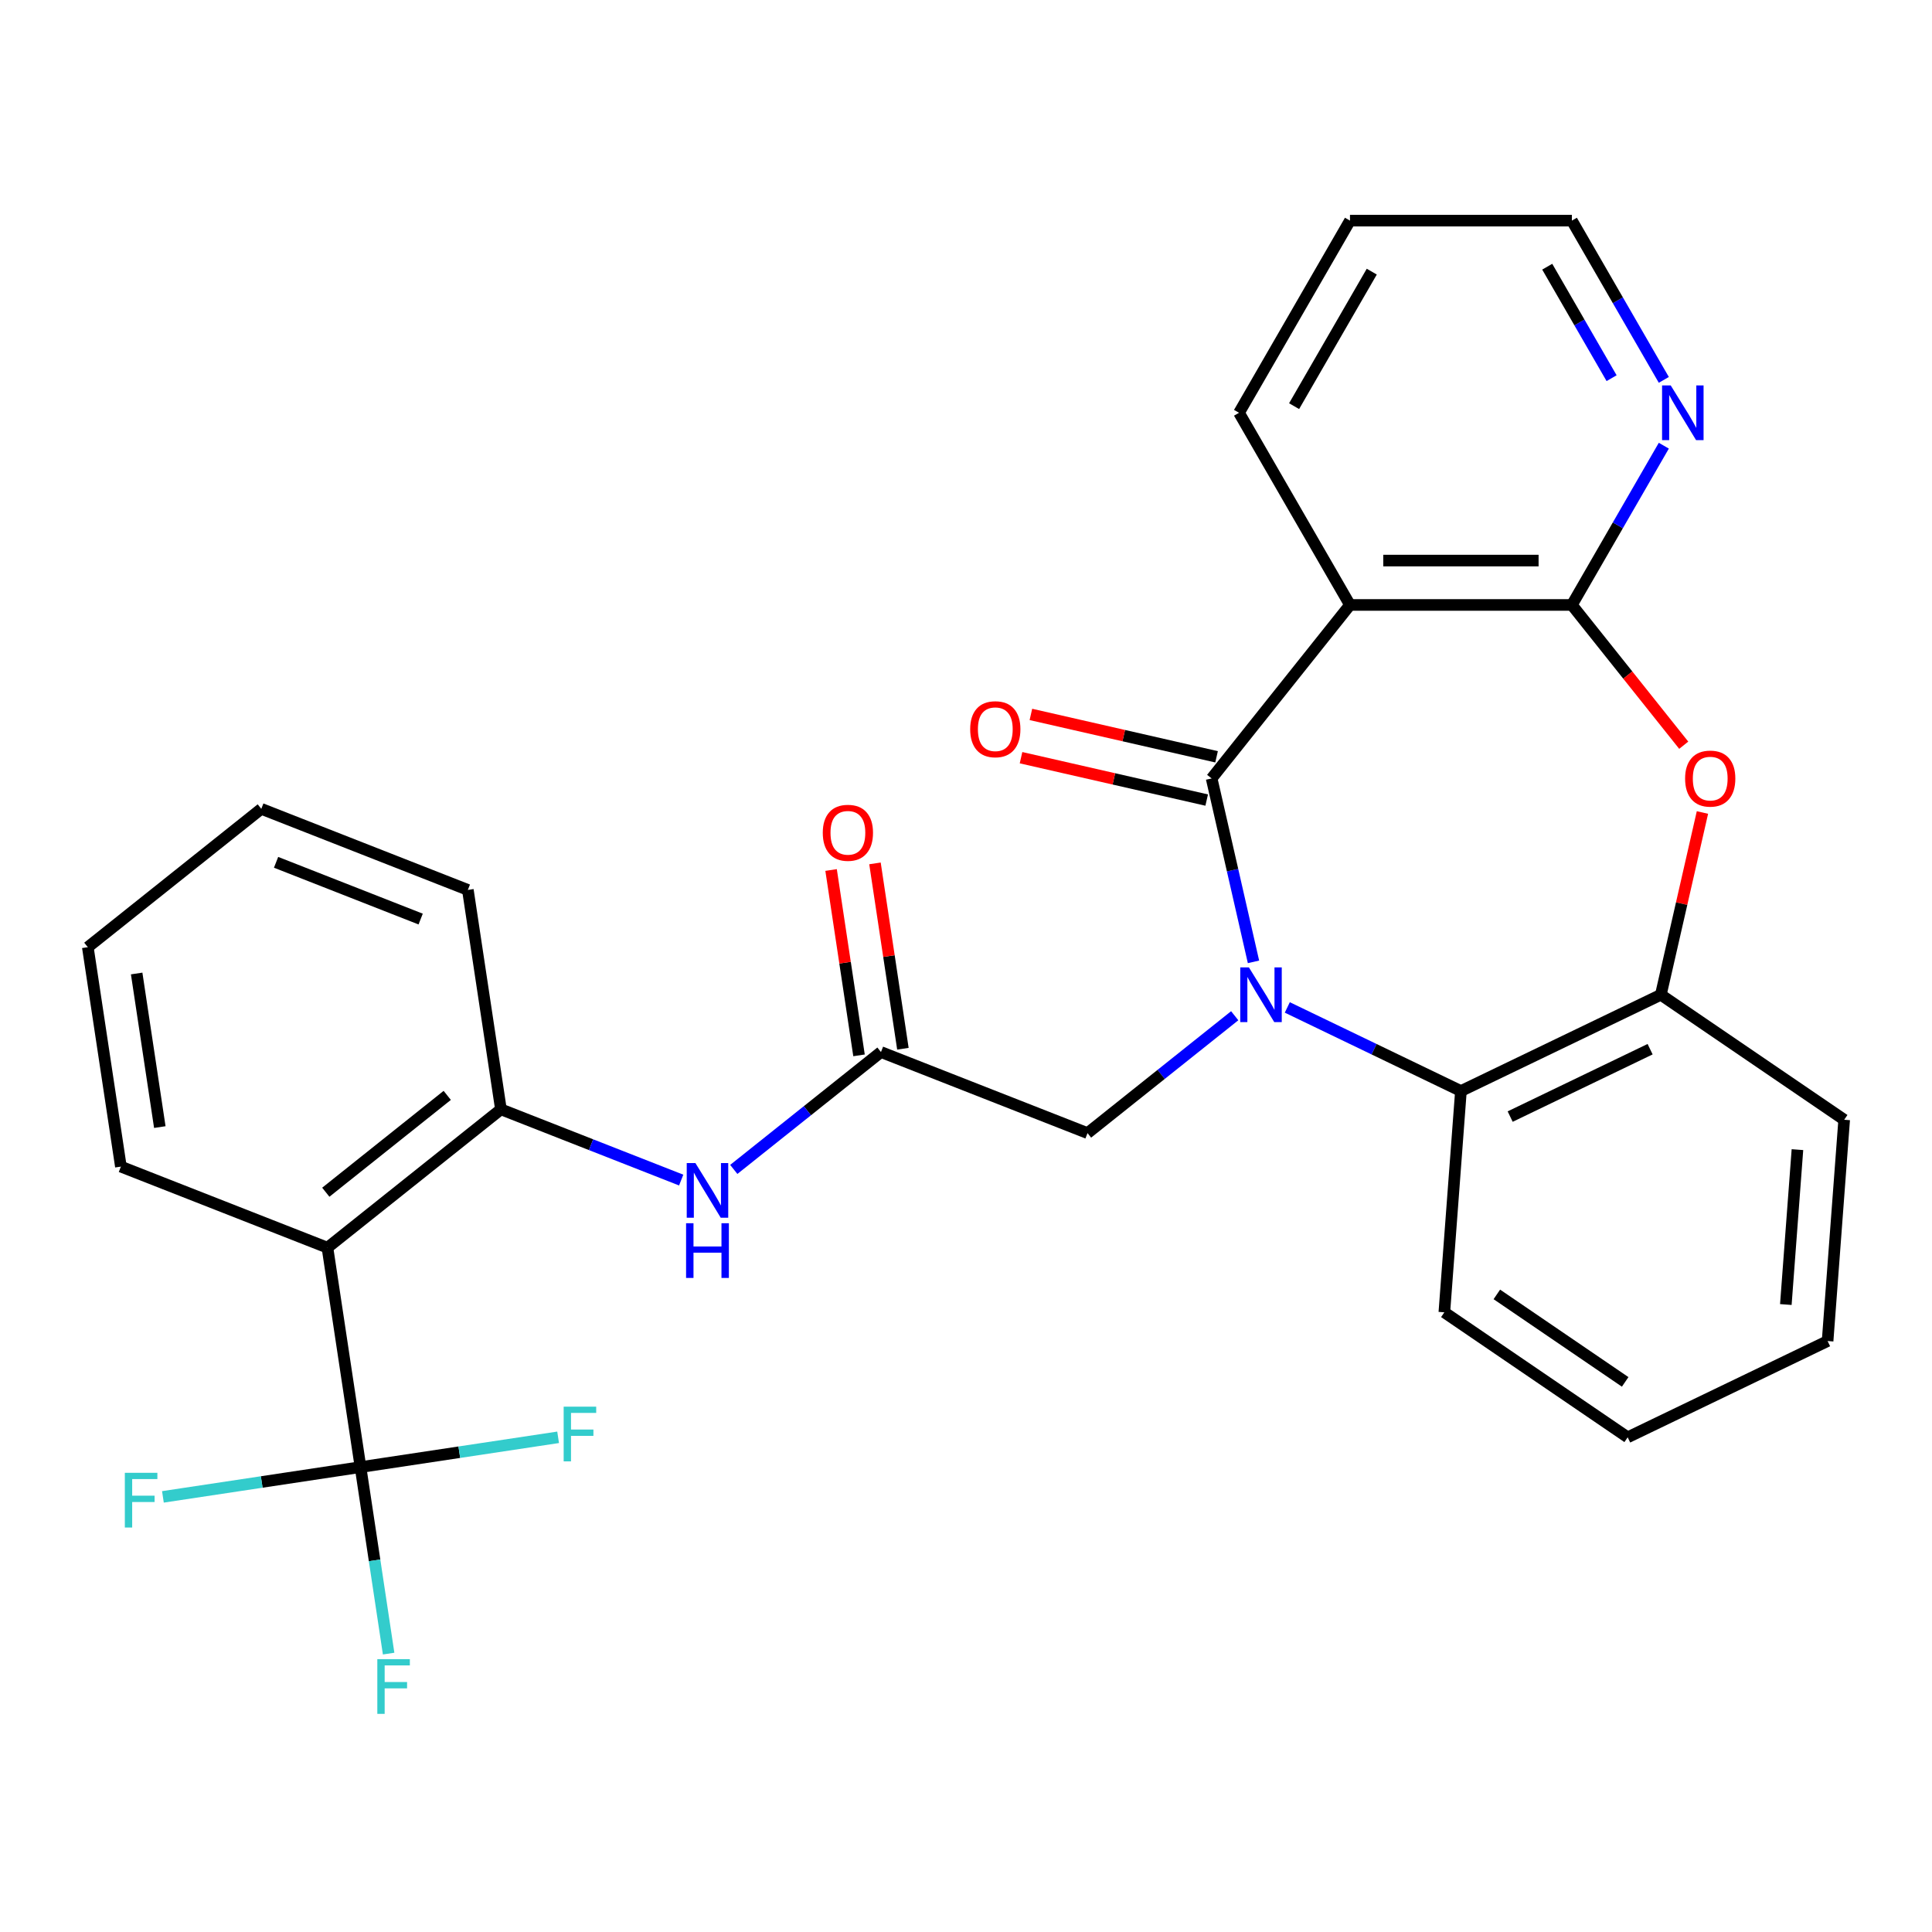 <?xml version='1.0' encoding='iso-8859-1'?>
<svg version='1.1' baseProfile='full'
              xmlns='http://www.w3.org/2000/svg'
                      xmlns:rdkit='http://www.rdkit.org/xml'
                      xmlns:xlink='http://www.w3.org/1999/xlink'
                  xml:space='preserve'
width='1000px' height='1000px' viewBox='0 0 1000 1000'>
<!-- END OF HEADER -->
<rect style='opacity:1.0;fill:#FFFFFF;stroke:none' width='1000' height='1000' x='0' y='0'> </rect>
<path class='bond-0' d='M 648.807,497.858 L 637.972,450.388' style='fill:none;fill-rule:evenodd;stroke:#0000FF;stroke-width:6px;stroke-linecap:butt;stroke-linejoin:miter;stroke-opacity:1' />
<path class='bond-0' d='M 637.972,450.388 L 627.138,402.917' style='fill:none;fill-rule:evenodd;stroke:#000000;stroke-width:6px;stroke-linecap:butt;stroke-linejoin:miter;stroke-opacity:1' />
<path class='bond-6' d='M 666.306,521.444 L 711.239,543.083' style='fill:none;fill-rule:evenodd;stroke:#0000FF;stroke-width:6px;stroke-linecap:butt;stroke-linejoin:miter;stroke-opacity:1' />
<path class='bond-6' d='M 711.239,543.083 L 756.172,564.722' style='fill:none;fill-rule:evenodd;stroke:#000000;stroke-width:6px;stroke-linecap:butt;stroke-linejoin:miter;stroke-opacity:1' />
<path class='bond-11' d='M 639.083,525.744 L 600.991,556.121' style='fill:none;fill-rule:evenodd;stroke:#0000FF;stroke-width:6px;stroke-linecap:butt;stroke-linejoin:miter;stroke-opacity:1' />
<path class='bond-11' d='M 600.991,556.121 L 562.9,586.498' style='fill:none;fill-rule:evenodd;stroke:#000000;stroke-width:6px;stroke-linecap:butt;stroke-linejoin:miter;stroke-opacity:1' />
<path class='bond-1' d='M 627.138,402.917 L 698.747,313.122' style='fill:none;fill-rule:evenodd;stroke:#000000;stroke-width:6px;stroke-linecap:butt;stroke-linejoin:miter;stroke-opacity:1' />
<path class='bond-13' d='M 629.693,391.72 L 581.643,380.753' style='fill:none;fill-rule:evenodd;stroke:#000000;stroke-width:6px;stroke-linecap:butt;stroke-linejoin:miter;stroke-opacity:1' />
<path class='bond-13' d='M 581.643,380.753 L 533.592,369.785' style='fill:none;fill-rule:evenodd;stroke:#FF0000;stroke-width:6px;stroke-linecap:butt;stroke-linejoin:miter;stroke-opacity:1' />
<path class='bond-13' d='M 624.582,414.114 L 576.531,403.147' style='fill:none;fill-rule:evenodd;stroke:#000000;stroke-width:6px;stroke-linecap:butt;stroke-linejoin:miter;stroke-opacity:1' />
<path class='bond-13' d='M 576.531,403.147 L 528.481,392.18' style='fill:none;fill-rule:evenodd;stroke:#FF0000;stroke-width:6px;stroke-linecap:butt;stroke-linejoin:miter;stroke-opacity:1' />
<path class='bond-2' d='M 698.747,313.122 L 813.598,313.122' style='fill:none;fill-rule:evenodd;stroke:#000000;stroke-width:6px;stroke-linecap:butt;stroke-linejoin:miter;stroke-opacity:1' />
<path class='bond-2' d='M 715.974,290.152 L 796.371,290.152' style='fill:none;fill-rule:evenodd;stroke:#000000;stroke-width:6px;stroke-linecap:butt;stroke-linejoin:miter;stroke-opacity:1' />
<path class='bond-18' d='M 698.747,313.122 L 641.321,213.658' style='fill:none;fill-rule:evenodd;stroke:#000000;stroke-width:6px;stroke-linecap:butt;stroke-linejoin:miter;stroke-opacity:1' />
<path class='bond-12' d='M 813.598,313.122 L 837.395,271.906' style='fill:none;fill-rule:evenodd;stroke:#000000;stroke-width:6px;stroke-linecap:butt;stroke-linejoin:miter;stroke-opacity:1' />
<path class='bond-12' d='M 837.395,271.906 L 861.191,230.689' style='fill:none;fill-rule:evenodd;stroke:#0000FF;stroke-width:6px;stroke-linecap:butt;stroke-linejoin:miter;stroke-opacity:1' />
<path class='bond-29' d='M 813.598,313.122 L 842.548,349.424' style='fill:none;fill-rule:evenodd;stroke:#000000;stroke-width:6px;stroke-linecap:butt;stroke-linejoin:miter;stroke-opacity:1' />
<path class='bond-29' d='M 842.548,349.424 L 871.498,385.726' style='fill:none;fill-rule:evenodd;stroke:#FF0000;stroke-width:6px;stroke-linecap:butt;stroke-linejoin:miter;stroke-opacity:1' />
<path class='bond-3' d='M 186.603,759.365 L 169.485,645.796' style='fill:none;fill-rule:evenodd;stroke:#000000;stroke-width:6px;stroke-linecap:butt;stroke-linejoin:miter;stroke-opacity:1' />
<path class='bond-15' d='M 186.603,759.365 L 193.878,807.634' style='fill:none;fill-rule:evenodd;stroke:#000000;stroke-width:6px;stroke-linecap:butt;stroke-linejoin:miter;stroke-opacity:1' />
<path class='bond-15' d='M 193.878,807.634 L 201.153,855.903' style='fill:none;fill-rule:evenodd;stroke:#33CCCC;stroke-width:6px;stroke-linecap:butt;stroke-linejoin:miter;stroke-opacity:1' />
<path class='bond-16' d='M 186.603,759.365 L 135.464,767.073' style='fill:none;fill-rule:evenodd;stroke:#000000;stroke-width:6px;stroke-linecap:butt;stroke-linejoin:miter;stroke-opacity:1' />
<path class='bond-16' d='M 135.464,767.073 L 84.325,774.781' style='fill:none;fill-rule:evenodd;stroke:#33CCCC;stroke-width:6px;stroke-linecap:butt;stroke-linejoin:miter;stroke-opacity:1' />
<path class='bond-17' d='M 186.603,759.365 L 237.742,751.657' style='fill:none;fill-rule:evenodd;stroke:#000000;stroke-width:6px;stroke-linecap:butt;stroke-linejoin:miter;stroke-opacity:1' />
<path class='bond-17' d='M 237.742,751.657 L 288.88,743.949' style='fill:none;fill-rule:evenodd;stroke:#33CCCC;stroke-width:6px;stroke-linecap:butt;stroke-linejoin:miter;stroke-opacity:1' />
<path class='bond-4' d='M 881.183,420.548 L 870.417,467.719' style='fill:none;fill-rule:evenodd;stroke:#FF0000;stroke-width:6px;stroke-linecap:butt;stroke-linejoin:miter;stroke-opacity:1' />
<path class='bond-4' d='M 870.417,467.719 L 859.65,514.889' style='fill:none;fill-rule:evenodd;stroke:#000000;stroke-width:6px;stroke-linecap:butt;stroke-linejoin:miter;stroke-opacity:1' />
<path class='bond-5' d='M 169.485,645.796 L 259.28,574.187' style='fill:none;fill-rule:evenodd;stroke:#000000;stroke-width:6px;stroke-linecap:butt;stroke-linejoin:miter;stroke-opacity:1' />
<path class='bond-5' d='M 168.632,617.096 L 231.489,566.97' style='fill:none;fill-rule:evenodd;stroke:#000000;stroke-width:6px;stroke-linecap:butt;stroke-linejoin:miter;stroke-opacity:1' />
<path class='bond-19' d='M 169.485,645.796 L 62.572,603.836' style='fill:none;fill-rule:evenodd;stroke:#000000;stroke-width:6px;stroke-linecap:butt;stroke-linejoin:miter;stroke-opacity:1' />
<path class='bond-7' d='M 756.172,564.722 L 859.65,514.889' style='fill:none;fill-rule:evenodd;stroke:#000000;stroke-width:6px;stroke-linecap:butt;stroke-linejoin:miter;stroke-opacity:1' />
<path class='bond-7' d='M 781.661,577.942 L 854.095,543.06' style='fill:none;fill-rule:evenodd;stroke:#000000;stroke-width:6px;stroke-linecap:butt;stroke-linejoin:miter;stroke-opacity:1' />
<path class='bond-20' d='M 756.172,564.722 L 747.59,679.252' style='fill:none;fill-rule:evenodd;stroke:#000000;stroke-width:6px;stroke-linecap:butt;stroke-linejoin:miter;stroke-opacity:1' />
<path class='bond-21' d='M 859.65,514.889 L 954.545,579.588' style='fill:none;fill-rule:evenodd;stroke:#000000;stroke-width:6px;stroke-linecap:butt;stroke-linejoin:miter;stroke-opacity:1' />
<path class='bond-8' d='M 259.28,574.187 L 305.93,592.496' style='fill:none;fill-rule:evenodd;stroke:#000000;stroke-width:6px;stroke-linecap:butt;stroke-linejoin:miter;stroke-opacity:1' />
<path class='bond-8' d='M 305.93,592.496 L 352.581,610.805' style='fill:none;fill-rule:evenodd;stroke:#0000FF;stroke-width:6px;stroke-linecap:butt;stroke-linejoin:miter;stroke-opacity:1' />
<path class='bond-22' d='M 259.28,574.187 L 242.162,460.618' style='fill:none;fill-rule:evenodd;stroke:#000000;stroke-width:6px;stroke-linecap:butt;stroke-linejoin:miter;stroke-opacity:1' />
<path class='bond-9' d='M 455.987,544.538 L 562.9,586.498' style='fill:none;fill-rule:evenodd;stroke:#000000;stroke-width:6px;stroke-linecap:butt;stroke-linejoin:miter;stroke-opacity:1' />
<path class='bond-10' d='M 455.987,544.538 L 417.895,574.915' style='fill:none;fill-rule:evenodd;stroke:#000000;stroke-width:6px;stroke-linecap:butt;stroke-linejoin:miter;stroke-opacity:1' />
<path class='bond-10' d='M 417.895,574.915 L 379.804,605.293' style='fill:none;fill-rule:evenodd;stroke:#0000FF;stroke-width:6px;stroke-linecap:butt;stroke-linejoin:miter;stroke-opacity:1' />
<path class='bond-14' d='M 467.344,542.826 L 460.114,494.858' style='fill:none;fill-rule:evenodd;stroke:#000000;stroke-width:6px;stroke-linecap:butt;stroke-linejoin:miter;stroke-opacity:1' />
<path class='bond-14' d='M 460.114,494.858 L 452.884,446.889' style='fill:none;fill-rule:evenodd;stroke:#FF0000;stroke-width:6px;stroke-linecap:butt;stroke-linejoin:miter;stroke-opacity:1' />
<path class='bond-14' d='M 444.63,546.25 L 437.4,498.281' style='fill:none;fill-rule:evenodd;stroke:#000000;stroke-width:6px;stroke-linecap:butt;stroke-linejoin:miter;stroke-opacity:1' />
<path class='bond-14' d='M 437.4,498.281 L 430.17,450.312' style='fill:none;fill-rule:evenodd;stroke:#FF0000;stroke-width:6px;stroke-linecap:butt;stroke-linejoin:miter;stroke-opacity:1' />
<path class='bond-31' d='M 861.191,196.626 L 837.395,155.41' style='fill:none;fill-rule:evenodd;stroke:#0000FF;stroke-width:6px;stroke-linecap:butt;stroke-linejoin:miter;stroke-opacity:1' />
<path class='bond-31' d='M 837.395,155.41 L 813.598,114.193' style='fill:none;fill-rule:evenodd;stroke:#000000;stroke-width:6px;stroke-linecap:butt;stroke-linejoin:miter;stroke-opacity:1' />
<path class='bond-31' d='M 834.159,195.747 L 817.502,166.895' style='fill:none;fill-rule:evenodd;stroke:#0000FF;stroke-width:6px;stroke-linecap:butt;stroke-linejoin:miter;stroke-opacity:1' />
<path class='bond-31' d='M 817.502,166.895 L 800.844,138.043' style='fill:none;fill-rule:evenodd;stroke:#000000;stroke-width:6px;stroke-linecap:butt;stroke-linejoin:miter;stroke-opacity:1' />
<path class='bond-24' d='M 641.321,213.658 L 698.747,114.193' style='fill:none;fill-rule:evenodd;stroke:#000000;stroke-width:6px;stroke-linecap:butt;stroke-linejoin:miter;stroke-opacity:1' />
<path class='bond-24' d='M 669.827,210.223 L 710.026,140.598' style='fill:none;fill-rule:evenodd;stroke:#000000;stroke-width:6px;stroke-linecap:butt;stroke-linejoin:miter;stroke-opacity:1' />
<path class='bond-32' d='M 62.572,603.836 L 45.455,490.267' style='fill:none;fill-rule:evenodd;stroke:#000000;stroke-width:6px;stroke-linecap:butt;stroke-linejoin:miter;stroke-opacity:1' />
<path class='bond-32' d='M 82.719,583.377 L 70.736,503.879' style='fill:none;fill-rule:evenodd;stroke:#000000;stroke-width:6px;stroke-linecap:butt;stroke-linejoin:miter;stroke-opacity:1' />
<path class='bond-26' d='M 747.59,679.252 L 842.485,743.951' style='fill:none;fill-rule:evenodd;stroke:#000000;stroke-width:6px;stroke-linecap:butt;stroke-linejoin:miter;stroke-opacity:1' />
<path class='bond-26' d='M 774.763,669.978 L 841.19,715.267' style='fill:none;fill-rule:evenodd;stroke:#000000;stroke-width:6px;stroke-linecap:butt;stroke-linejoin:miter;stroke-opacity:1' />
<path class='bond-30' d='M 954.545,579.588 L 945.963,694.118' style='fill:none;fill-rule:evenodd;stroke:#000000;stroke-width:6px;stroke-linecap:butt;stroke-linejoin:miter;stroke-opacity:1' />
<path class='bond-30' d='M 930.352,595.051 L 924.344,675.222' style='fill:none;fill-rule:evenodd;stroke:#000000;stroke-width:6px;stroke-linecap:butt;stroke-linejoin:miter;stroke-opacity:1' />
<path class='bond-28' d='M 242.162,460.618 L 135.249,418.658' style='fill:none;fill-rule:evenodd;stroke:#000000;stroke-width:6px;stroke-linecap:butt;stroke-linejoin:miter;stroke-opacity:1' />
<path class='bond-28' d='M 217.733,475.707 L 142.894,446.335' style='fill:none;fill-rule:evenodd;stroke:#000000;stroke-width:6px;stroke-linecap:butt;stroke-linejoin:miter;stroke-opacity:1' />
<path class='bond-23' d='M 813.598,114.193 L 698.747,114.193' style='fill:none;fill-rule:evenodd;stroke:#000000;stroke-width:6px;stroke-linecap:butt;stroke-linejoin:miter;stroke-opacity:1' />
<path class='bond-25' d='M 45.455,490.267 L 135.249,418.658' style='fill:none;fill-rule:evenodd;stroke:#000000;stroke-width:6px;stroke-linecap:butt;stroke-linejoin:miter;stroke-opacity:1' />
<path class='bond-27' d='M 842.485,743.951 L 945.963,694.118' style='fill:none;fill-rule:evenodd;stroke:#000000;stroke-width:6px;stroke-linecap:butt;stroke-linejoin:miter;stroke-opacity:1' />
<path  class='atom-0' d='M 646.434 500.729
L 655.714 515.729
Q 656.634 517.209, 658.114 519.889
Q 659.594 522.569, 659.674 522.729
L 659.674 500.729
L 663.434 500.729
L 663.434 529.049
L 659.554 529.049
L 649.594 512.649
Q 648.434 510.729, 647.194 508.529
Q 645.994 506.329, 645.634 505.649
L 645.634 529.049
L 641.954 529.049
L 641.954 500.729
L 646.434 500.729
' fill='#0000FF'/>
<path  class='atom-5' d='M 872.207 402.997
Q 872.207 396.197, 875.567 392.397
Q 878.927 388.597, 885.207 388.597
Q 891.487 388.597, 894.847 392.397
Q 898.207 396.197, 898.207 402.997
Q 898.207 409.877, 894.807 413.797
Q 891.407 417.677, 885.207 417.677
Q 878.967 417.677, 875.567 413.797
Q 872.207 409.917, 872.207 402.997
M 885.207 414.477
Q 889.527 414.477, 891.847 411.597
Q 894.207 408.677, 894.207 402.997
Q 894.207 397.437, 891.847 394.637
Q 889.527 391.797, 885.207 391.797
Q 880.887 391.797, 878.527 394.597
Q 876.207 397.397, 876.207 402.997
Q 876.207 408.717, 878.527 411.597
Q 880.887 414.477, 885.207 414.477
' fill='#FF0000'/>
<path  class='atom-11' d='M 359.932 601.987
L 369.212 616.987
Q 370.132 618.467, 371.612 621.147
Q 373.092 623.827, 373.172 623.987
L 373.172 601.987
L 376.932 601.987
L 376.932 630.307
L 373.052 630.307
L 363.092 613.907
Q 361.932 611.987, 360.692 609.787
Q 359.492 607.587, 359.132 606.907
L 359.132 630.307
L 355.452 630.307
L 355.452 601.987
L 359.932 601.987
' fill='#0000FF'/>
<path  class='atom-11' d='M 355.112 633.139
L 358.952 633.139
L 358.952 645.179
L 373.432 645.179
L 373.432 633.139
L 377.272 633.139
L 377.272 661.459
L 373.432 661.459
L 373.432 648.379
L 358.952 648.379
L 358.952 661.459
L 355.112 661.459
L 355.112 633.139
' fill='#0000FF'/>
<path  class='atom-13' d='M 864.764 199.498
L 874.044 214.498
Q 874.964 215.978, 876.444 218.658
Q 877.924 221.338, 878.004 221.498
L 878.004 199.498
L 881.764 199.498
L 881.764 227.818
L 877.884 227.818
L 867.924 211.418
Q 866.764 209.498, 865.524 207.298
Q 864.324 205.098, 863.964 204.418
L 863.964 227.818
L 860.284 227.818
L 860.284 199.498
L 864.764 199.498
' fill='#0000FF'/>
<path  class='atom-14' d='M 502.165 377.44
Q 502.165 370.64, 505.525 366.84
Q 508.885 363.04, 515.165 363.04
Q 521.445 363.04, 524.805 366.84
Q 528.165 370.64, 528.165 377.44
Q 528.165 384.32, 524.765 388.24
Q 521.365 392.12, 515.165 392.12
Q 508.925 392.12, 505.525 388.24
Q 502.165 384.36, 502.165 377.44
M 515.165 388.92
Q 519.485 388.92, 521.805 386.04
Q 524.165 383.12, 524.165 377.44
Q 524.165 371.88, 521.805 369.08
Q 519.485 366.24, 515.165 366.24
Q 510.845 366.24, 508.485 369.04
Q 506.165 371.84, 506.165 377.44
Q 506.165 383.16, 508.485 386.04
Q 510.845 388.92, 515.165 388.92
' fill='#FF0000'/>
<path  class='atom-15' d='M 425.869 431.049
Q 425.869 424.249, 429.229 420.449
Q 432.589 416.649, 438.869 416.649
Q 445.149 416.649, 448.509 420.449
Q 451.869 424.249, 451.869 431.049
Q 451.869 437.929, 448.469 441.849
Q 445.069 445.729, 438.869 445.729
Q 432.629 445.729, 429.229 441.849
Q 425.869 437.969, 425.869 431.049
M 438.869 442.529
Q 443.189 442.529, 445.509 439.649
Q 447.869 436.729, 447.869 431.049
Q 447.869 425.489, 445.509 422.689
Q 443.189 419.849, 438.869 419.849
Q 434.549 419.849, 432.189 422.649
Q 429.869 425.449, 429.869 431.049
Q 429.869 436.769, 432.189 439.649
Q 434.549 442.529, 438.869 442.529
' fill='#FF0000'/>
<path  class='atom-16' d='M 195.3 858.774
L 212.14 858.774
L 212.14 862.014
L 199.1 862.014
L 199.1 870.614
L 210.7 870.614
L 210.7 873.894
L 199.1 873.894
L 199.1 887.094
L 195.3 887.094
L 195.3 858.774
' fill='#33CCCC'/>
<path  class='atom-17' d='M 64.614 762.323
L 81.454 762.323
L 81.454 765.563
L 68.414 765.563
L 68.414 774.163
L 80.014 774.163
L 80.014 777.443
L 68.414 777.443
L 68.414 790.643
L 64.614 790.643
L 64.614 762.323
' fill='#33CCCC'/>
<path  class='atom-18' d='M 291.752 728.087
L 308.592 728.087
L 308.592 731.327
L 295.552 731.327
L 295.552 739.927
L 307.152 739.927
L 307.152 743.207
L 295.552 743.207
L 295.552 756.407
L 291.752 756.407
L 291.752 728.087
' fill='#33CCCC'/>
</svg>
